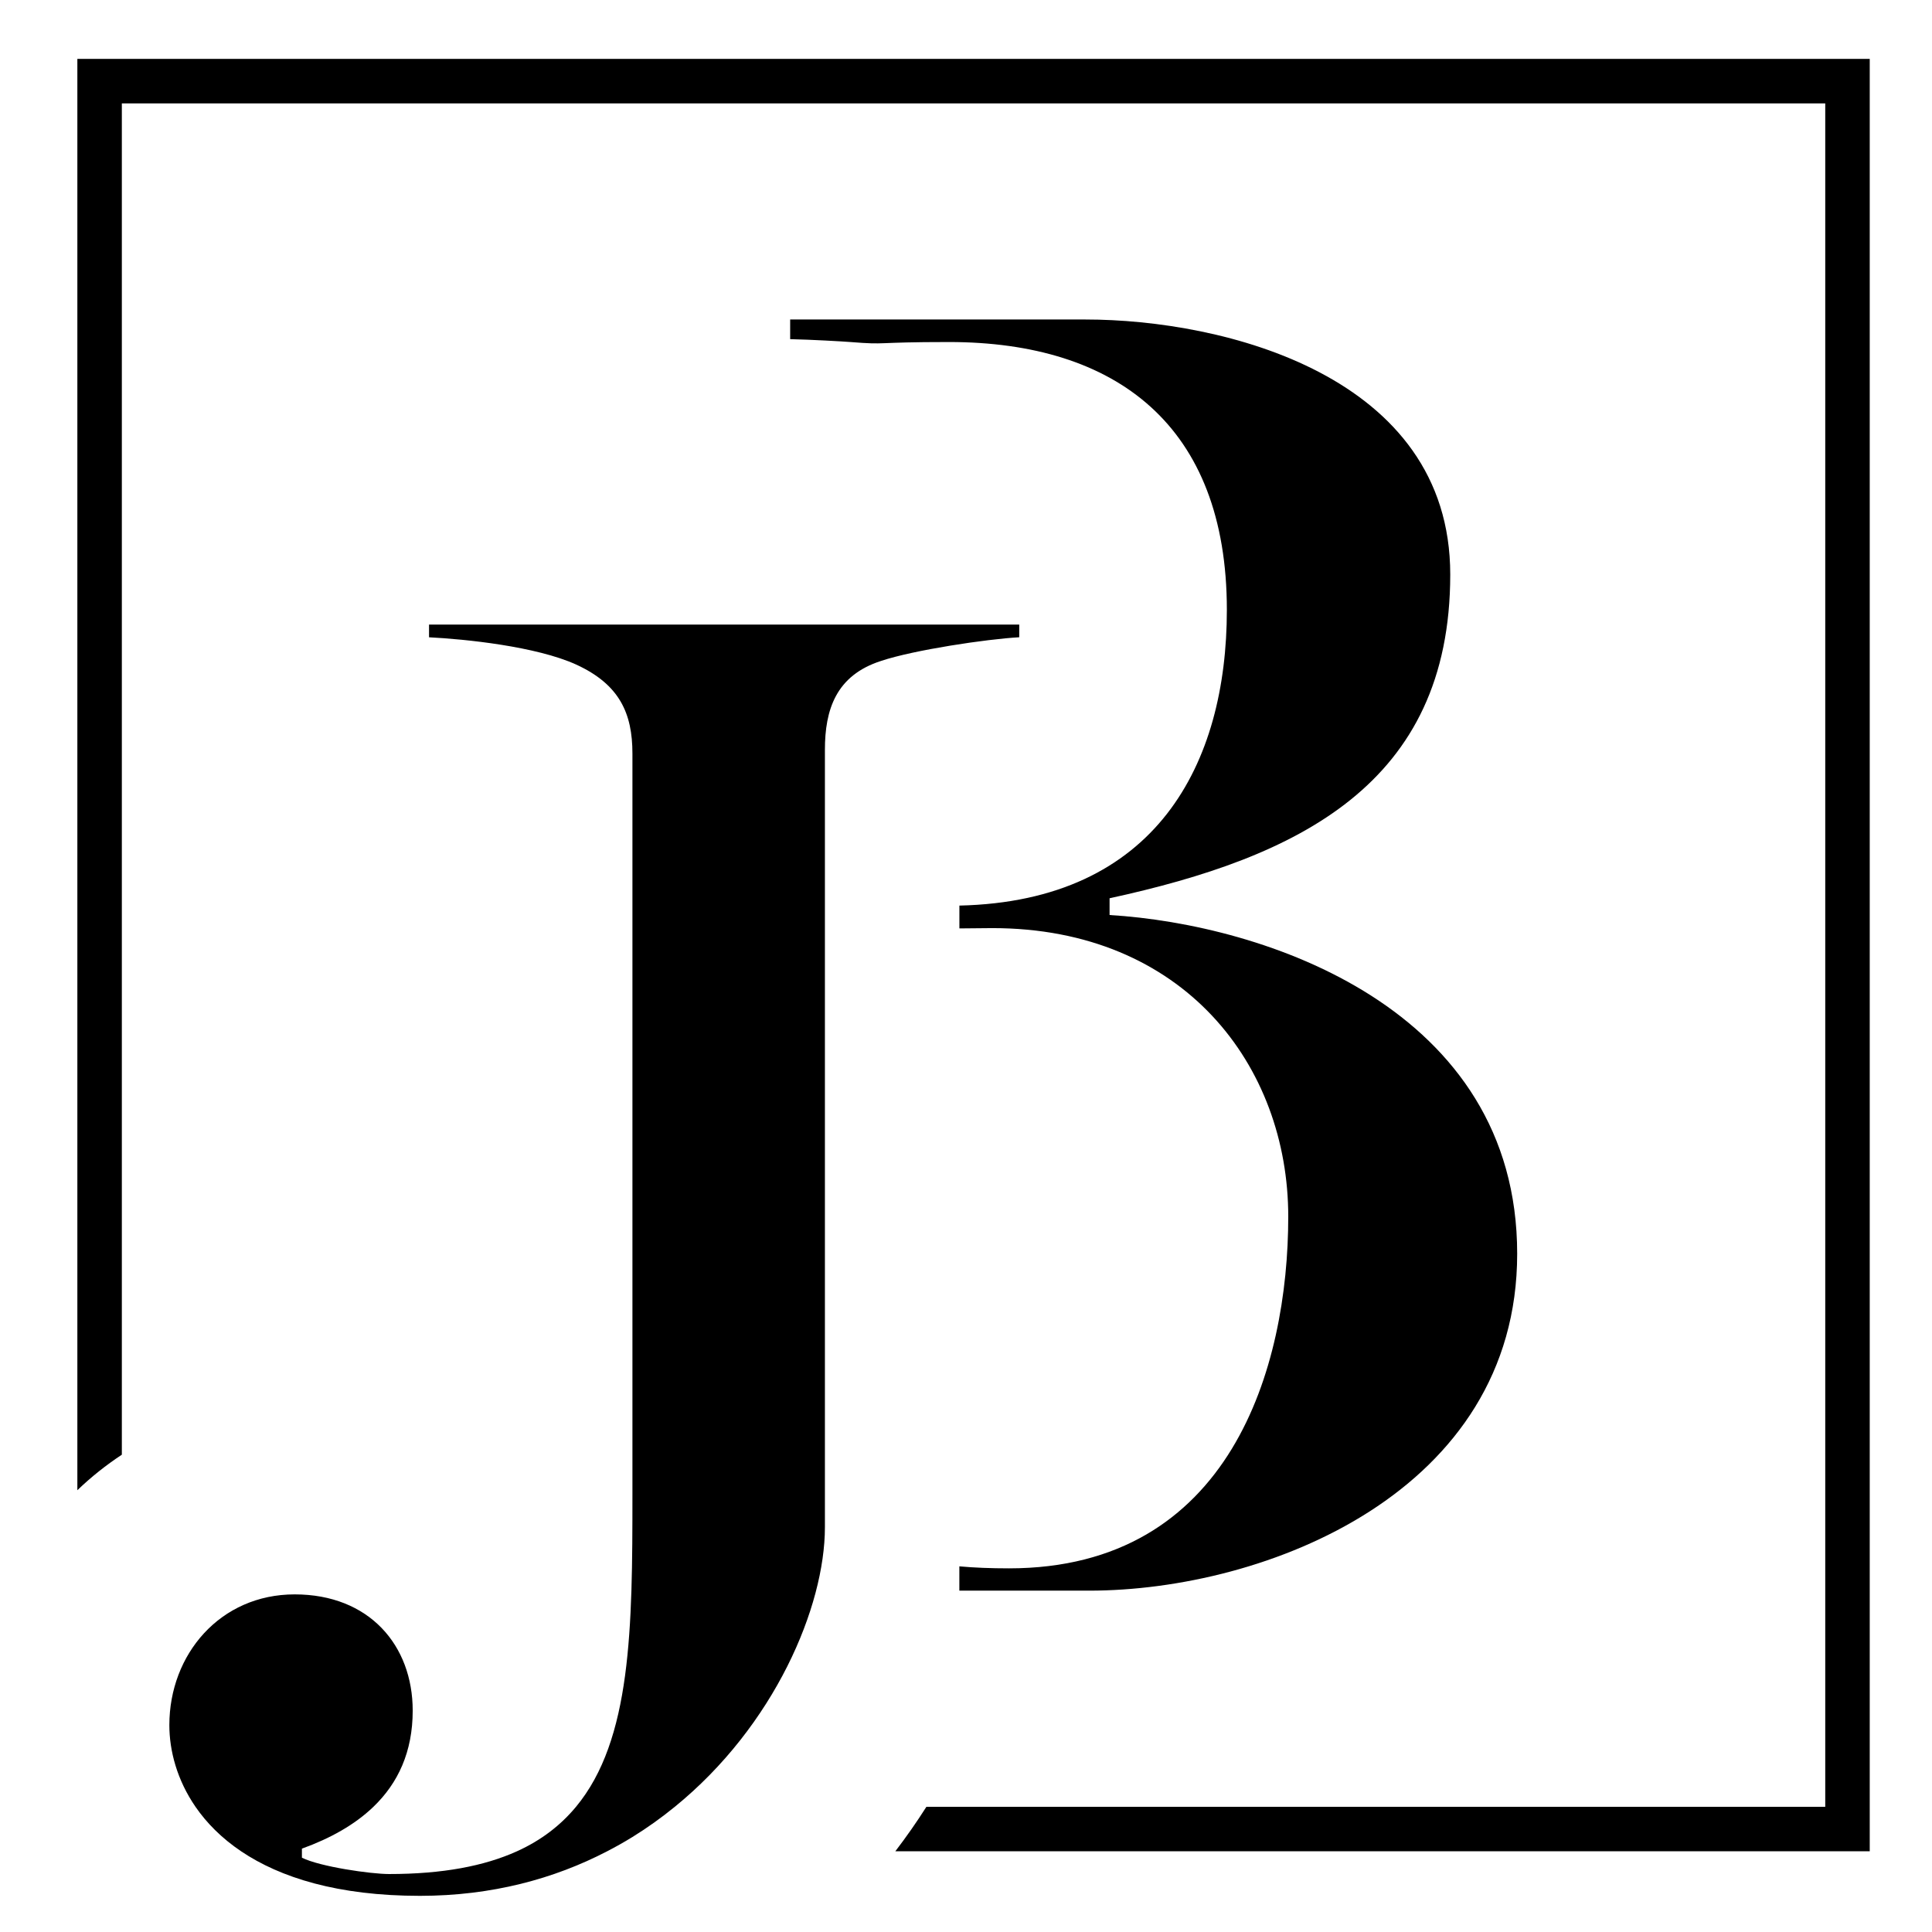 <?xml version="1.0" encoding="utf-8"?>
<!-- Generator: Adobe Illustrator 24.0.2, SVG Export Plug-In . SVG Version: 6.00 Build 0)  -->
<svg version="1.1" id="Warstwa_1" xmlns="http://www.w3.org/2000/svg" xmlns:xlink="http://www.w3.org/1999/xlink" x="0px" y="0px"
	 viewBox="0 0 512 512" style="enable-background:new 0 0 512 512;" xml:space="preserve">
<g>
	<path d="M20.5,15.6v379.32c3.67-3.53,7.62-6.66,11.79-9.41V27.4h451.42v451.42h-238.2c-2.58,4.06-5.34,7.99-8.24,11.79H495.5v-475
		H20.5z"/>
	<path d="M270.11,165.52H113.7v3.37c9.63,0.48,28.39,2.41,38.98,7.22c11.55,5.29,14.92,12.99,14.92,23.58v16.86v179.67
		c0,35.22-0.23,64.86-14.96,82.61c-4.04,4.86-9.15,8.85-15.66,11.79c-8.63,3.9-19.68,6.02-33.87,6.02c-4.81,0-18.29-1.93-23.1-4.33
		v-1.68v-0.72c7.48-2.7,13.96-6.3,18.93-11.07c6.54-6.27,10.43-14.57,10.43-25.51c0-17.33-11.55-30.8-31.28-30.8
		c-19.73,0-33.21,15.88-33.21,34.65c0,6.75,2.01,14.5,6.94,21.66c2.93,4.25,6.9,8.29,12.1,11.79c10.37,6.97,25.63,11.79,47.37,11.79
		c19.05,0,35.58-4.52,49.58-11.79c2.31-1.2,4.56-2.46,6.73-3.8c3.97-2.45,7.7-5.13,11.21-7.99c26.46-21.51,39.8-53.05,39.8-74.11
		V198.72c0-10.59,2.89-19.73,14.92-23.58c8.66-2.89,27.91-5.78,36.58-6.26V165.52z"/>
	<path d="M384.33,152.24c0-52.78-60.18-67.57-96.68-67.57h-66.09H209.4v5.21c5.7,0.12,14.11,0.61,15.96,0.76
		c10.18,0.81,5.55,0,26.13,0c44.34,0,73.64,22.15,73.64,70.98c0,40.75-18.64,77.19-70.88,78.37v6.05c3.53-0.05,6.59-0.08,8.73-0.08
		c50.8,0,78.42,36.5,78.42,76.45c0,39.95-15.29,93.22-73.99,93.22c-4.88,0-9.24-0.17-13.17-0.53v6.44h34.38
		c46.86,0,113.45-26.14,113.45-89.28c0-65.11-67.08-87.3-108.02-89.77v-4.44C343.88,227.21,384.33,207.97,384.33,152.24z"/>
</g>
</svg>
